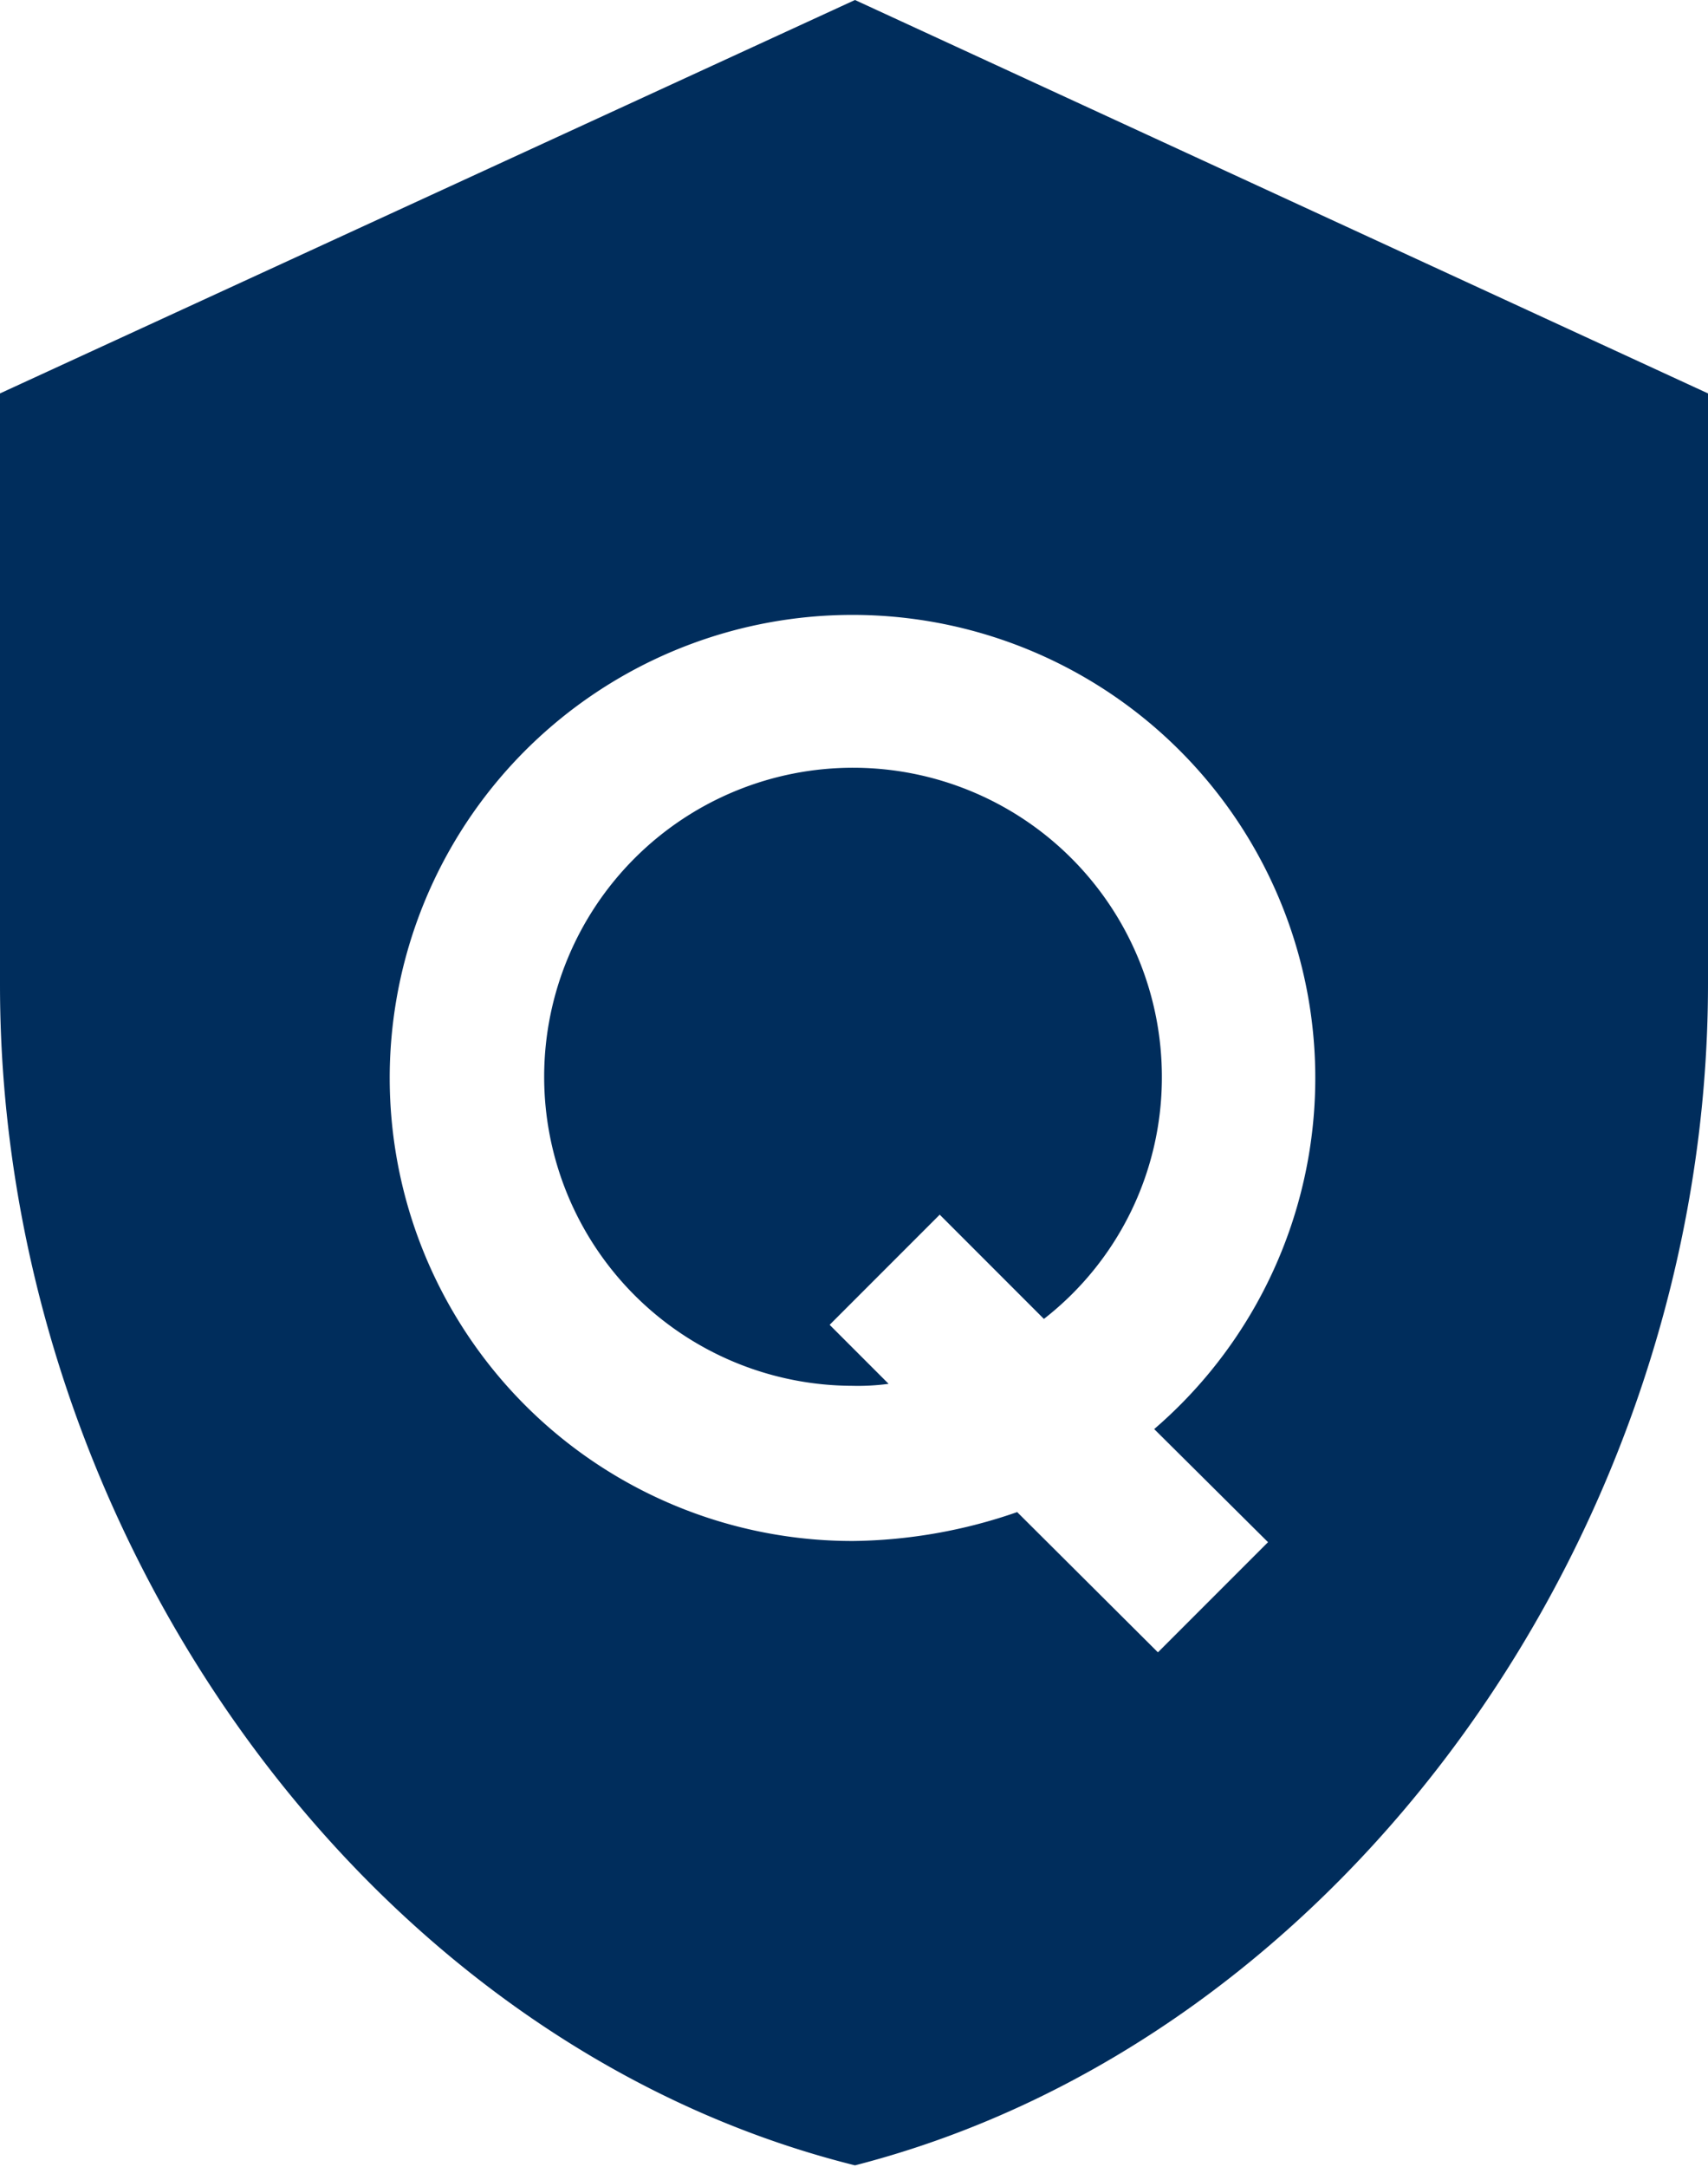 <svg xmlns="http://www.w3.org/2000/svg" viewBox="0 0 86.88 110.15"><defs><style>.cls-1{fill:#002d5c;}</style></defs><g id="图层_2" data-name="图层 2"><g id="图层_1-2" data-name="图层 1"><path class="cls-1" d="M59.1,54.78a15.55,15.55,0,0,1-6,12.27l-5.3-5.3-5.6,5.6,3,3a11.73,11.73,0,0,1-1.87.1A15.71,15.71,0,1,1,59.1,54.78ZM86.88,20v30c0,27.78-18.55,53.7-43.39,60.08C18.55,103.87,0,77.85,0,50.07V20L43.49,0ZM58.71,72.65a23.54,23.54,0,1,0-15.32,5.69,26.25,26.25,0,0,0,8.35-1.47L58.9,84l5.6-5.6Z"/></g></g></svg>